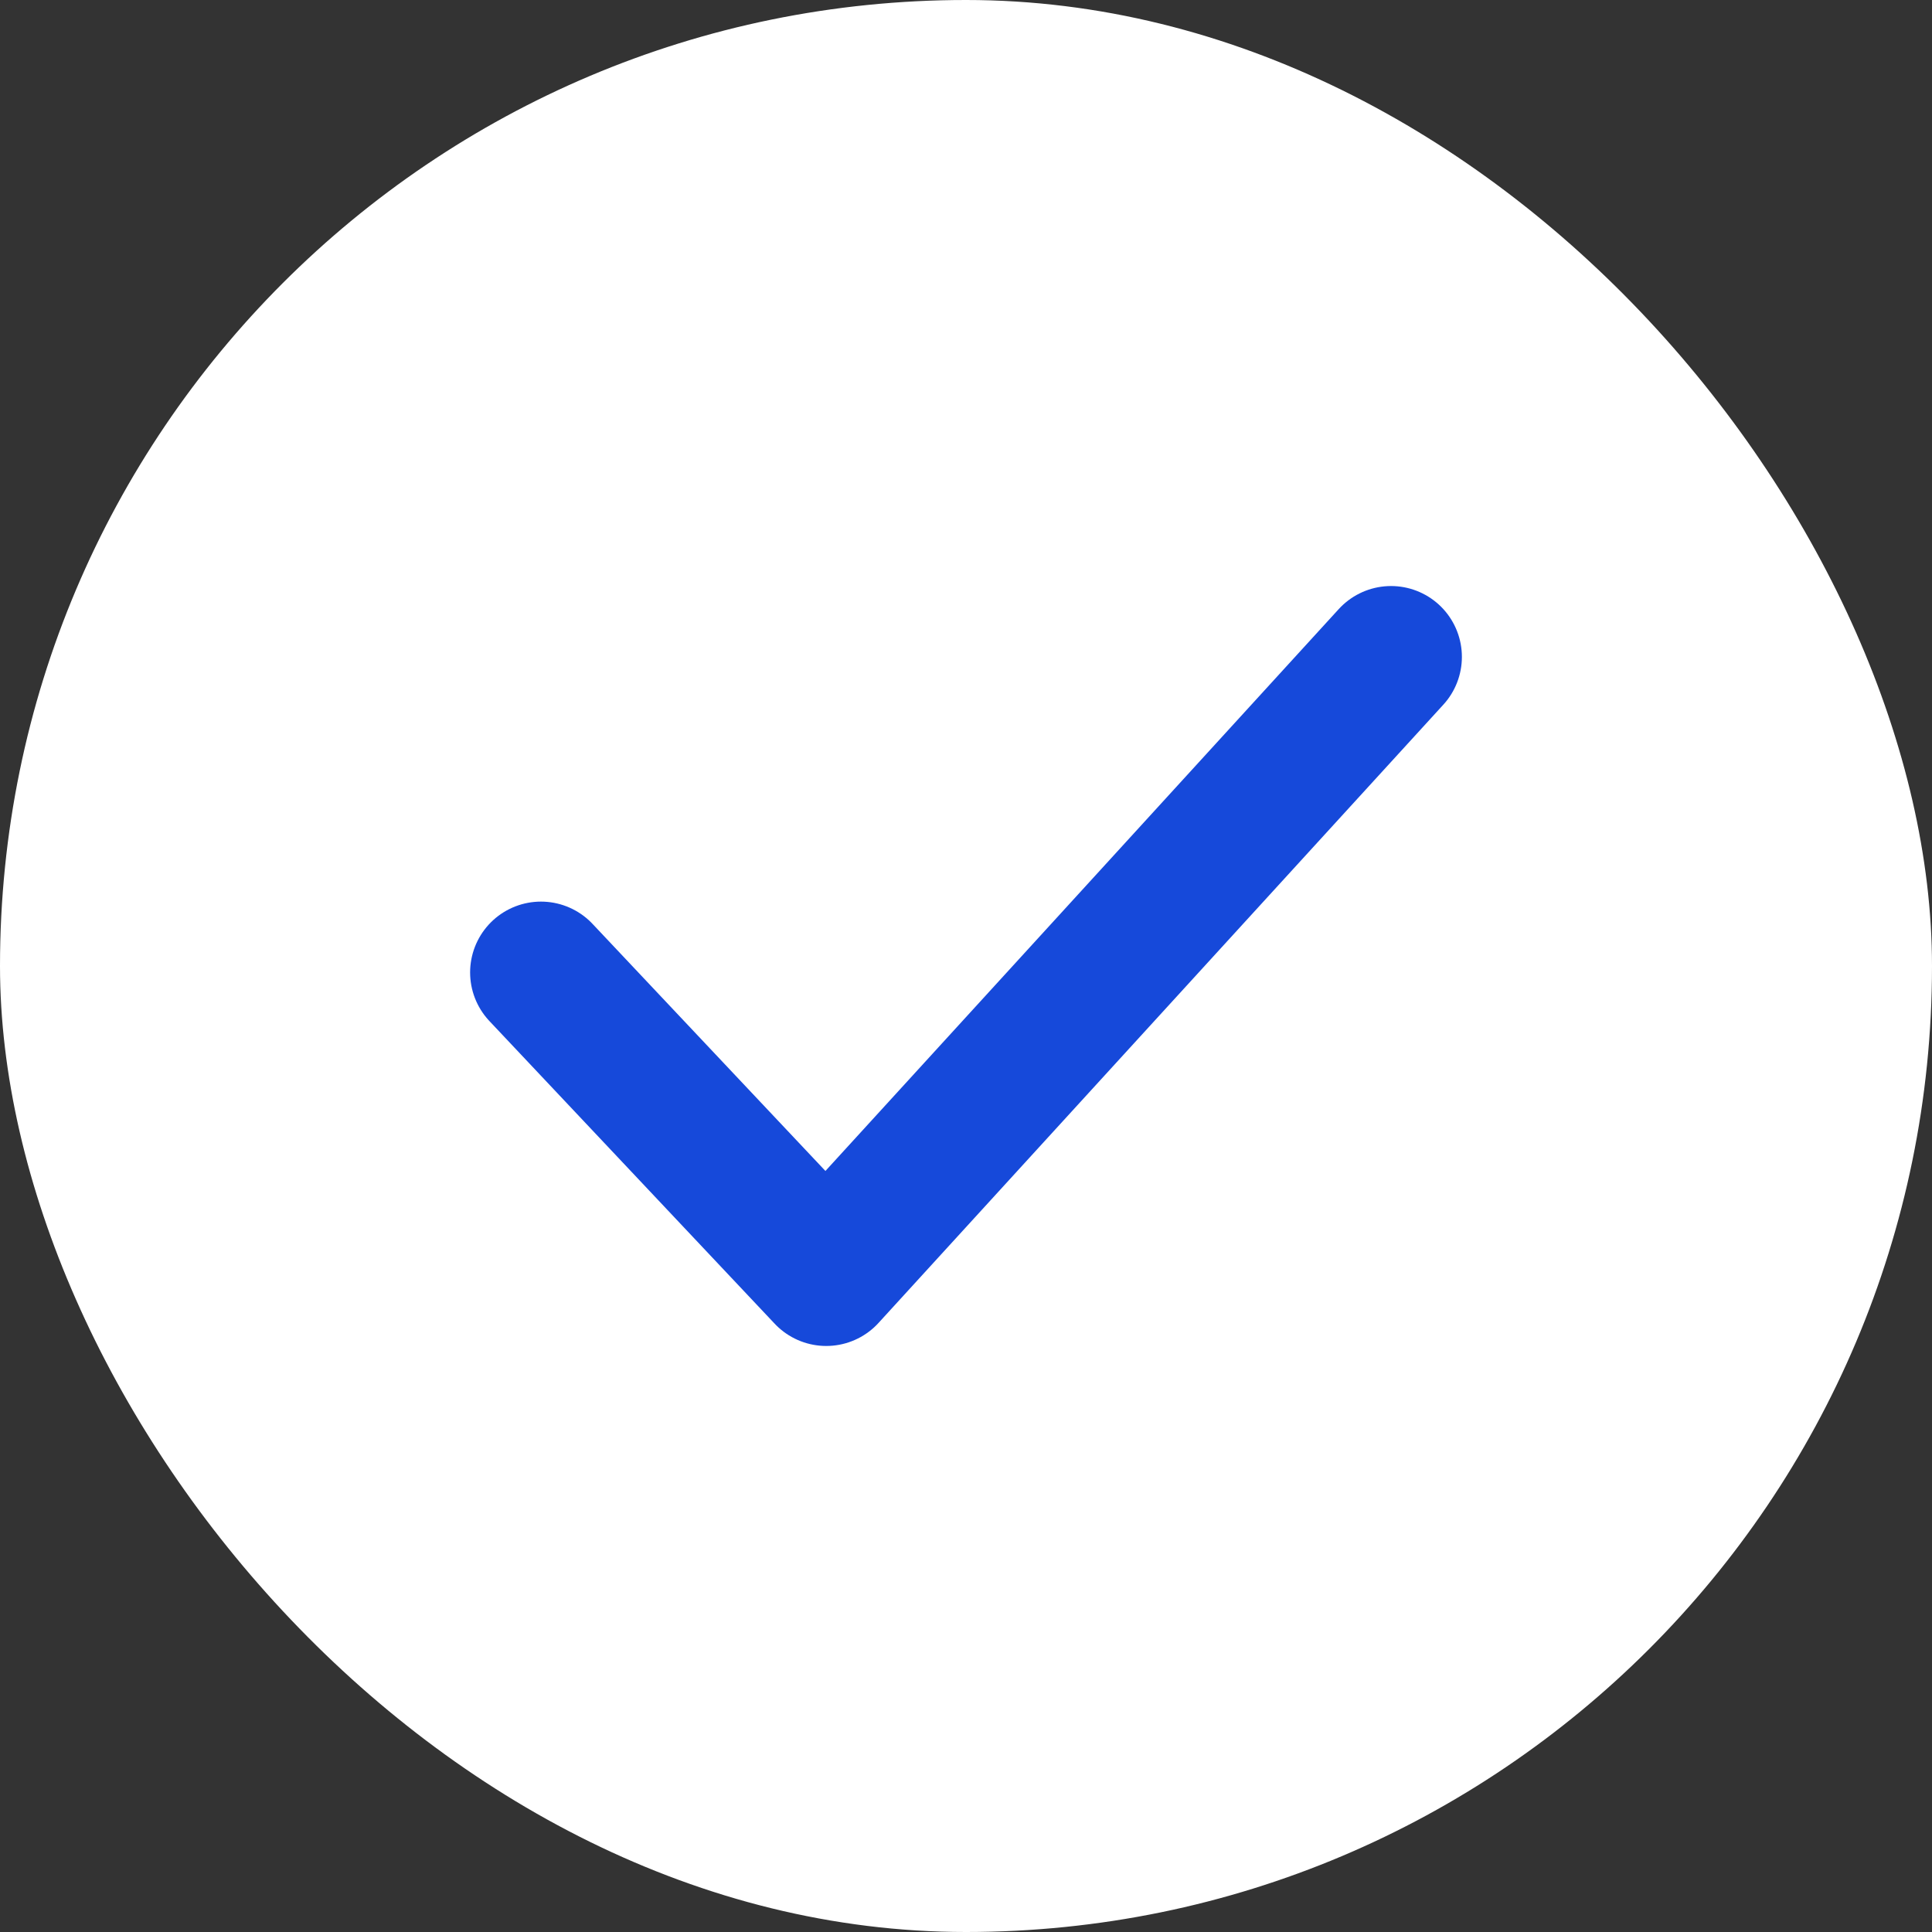 <?xml version="1.0" encoding="UTF-8"?> <svg xmlns="http://www.w3.org/2000/svg" width="50" height="50" viewBox="0 0 50 50" fill="none"><rect x="0" y="0" width="50" height="50" fill="#333333" stroke="none"/><rect width="50" height="50" rx="25" fill="white"></rect><path d="M14 25.167L21.383 33L36 17" stroke="#1649DA" stroke-width="3.667" stroke-linecap="round" stroke-linejoin="round"></path></svg> 